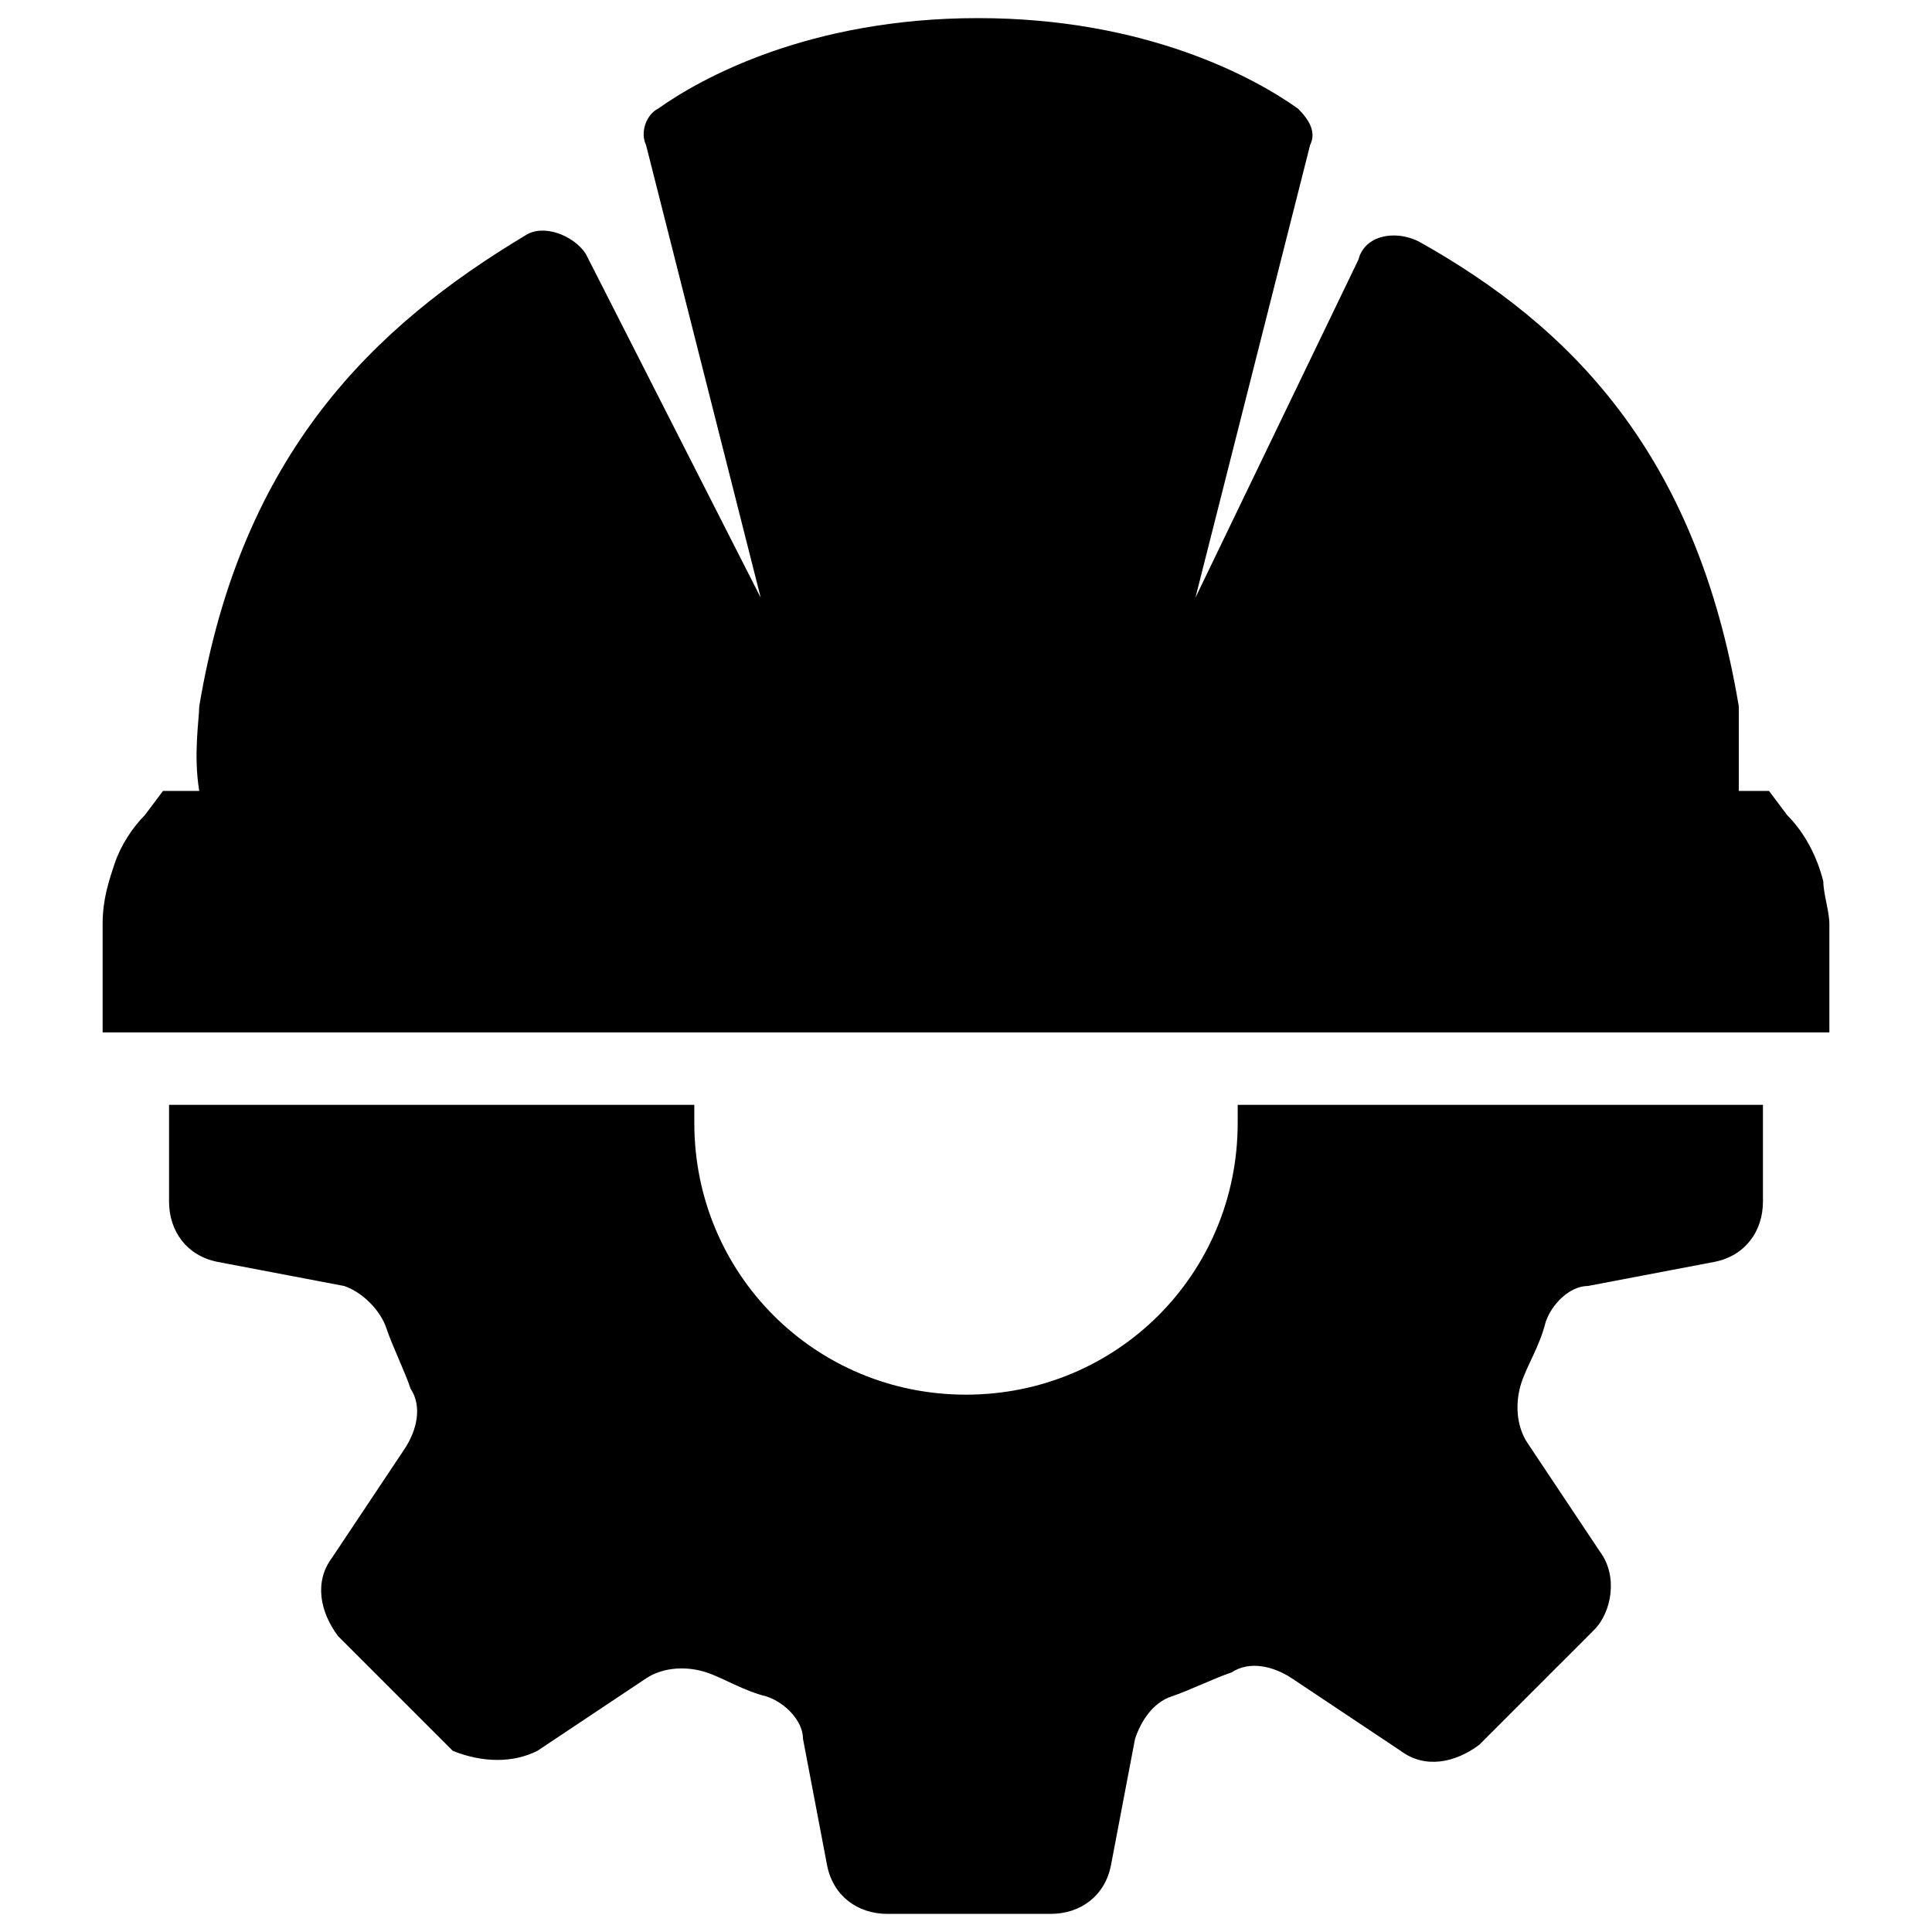 <?xml version="1.0" encoding="utf-8"?>
<!-- Generator: Adobe Illustrator 24.1.0, SVG Export Plug-In . SVG Version: 6.00 Build 0)  -->
<svg version="1.1" id="Layer_1" xmlns="http://www.w3.org/2000/svg" xmlns:xlink="http://www.w3.org/1999/xlink" x="0px" y="0px"
	 width="32px" height="32px" viewBox="0 0 32 32" style="enable-background:new 0 0 32 32;" xml:space="preserve">
<g>
	<g>
		<path d="M20.5,18.3c0,0.1,0,0.2,0,0.3c0,2.5-2,4.5-4.5,4.5c-2.5,0-4.5-2-4.5-4.5c0-0.1,0-0.2,0-0.3H2.8v1.6c0,0.5,0.3,0.9,0.8,1
			l2.1,0.4C6,21.4,6.3,21.7,6.4,22c0.1,0.3,0.3,0.7,0.4,1c0.2,0.3,0.1,0.7-0.1,1l-1.2,1.8c-0.3,0.4-0.2,0.9,0.1,1.3l1.9,1.9
			C8,29.2,8.5,29.2,8.9,29l1.8-1.2c0.3-0.2,0.7-0.2,1-0.1c0.3,0.1,0.6,0.3,1,0.4c0.3,0.1,0.6,0.4,0.6,0.7l0.4,2.1
			c0.1,0.5,0.5,0.8,1,0.8h2.7c0.5,0,0.9-0.3,1-0.8l0.4-2.1c0.1-0.3,0.3-0.6,0.6-0.7c0.3-0.1,0.7-0.3,1-0.4c0.3-0.2,0.7-0.1,1,0.1
			l1.8,1.2c0.4,0.3,0.9,0.2,1.3-0.1l1.9-1.9c0.3-0.3,0.4-0.9,0.1-1.3l-1.2-1.8c-0.2-0.3-0.2-0.7-0.1-1c0.1-0.3,0.3-0.6,0.4-1
			c0.1-0.3,0.4-0.6,0.7-0.6l2.1-0.4c0.5-0.1,0.8-0.5,0.8-1v-1.6H20.5z"/>
	</g>
	<path d="M30.2,14.6c-0.1-0.4-0.3-0.8-0.6-1.1l-0.3-0.4h0h-0.5c0-0.6,0-1.3,0-1.4c-0.7-4.2-2.8-6.3-5.3-7.7c-0.4-0.2-0.9-0.1-1,0.3
		l-2.7,5.6l1.9-7.5c0.1-0.2,0-0.4-0.2-0.6c-0.7-0.5-2.5-1.5-5.3-1.5c-2.8,0-4.6,1-5.3,1.5c-0.2,0.1-0.3,0.4-0.2,0.6l1.9,7.5L9.7,4.2
		C9.5,3.9,9,3.7,8.7,3.9C6.2,5.4,4,7.5,3.3,11.7c0,0.2-0.1,0.8,0,1.4H2.7h0l-0.3,0.4C2.2,13.7,2,14,1.9,14.3c-0.1,0.3-0.2,0.6-0.2,1
		v1.8H16h14.3v-1.8C30.3,15.1,30.2,14.8,30.2,14.6z"/>
</g>
</svg>
